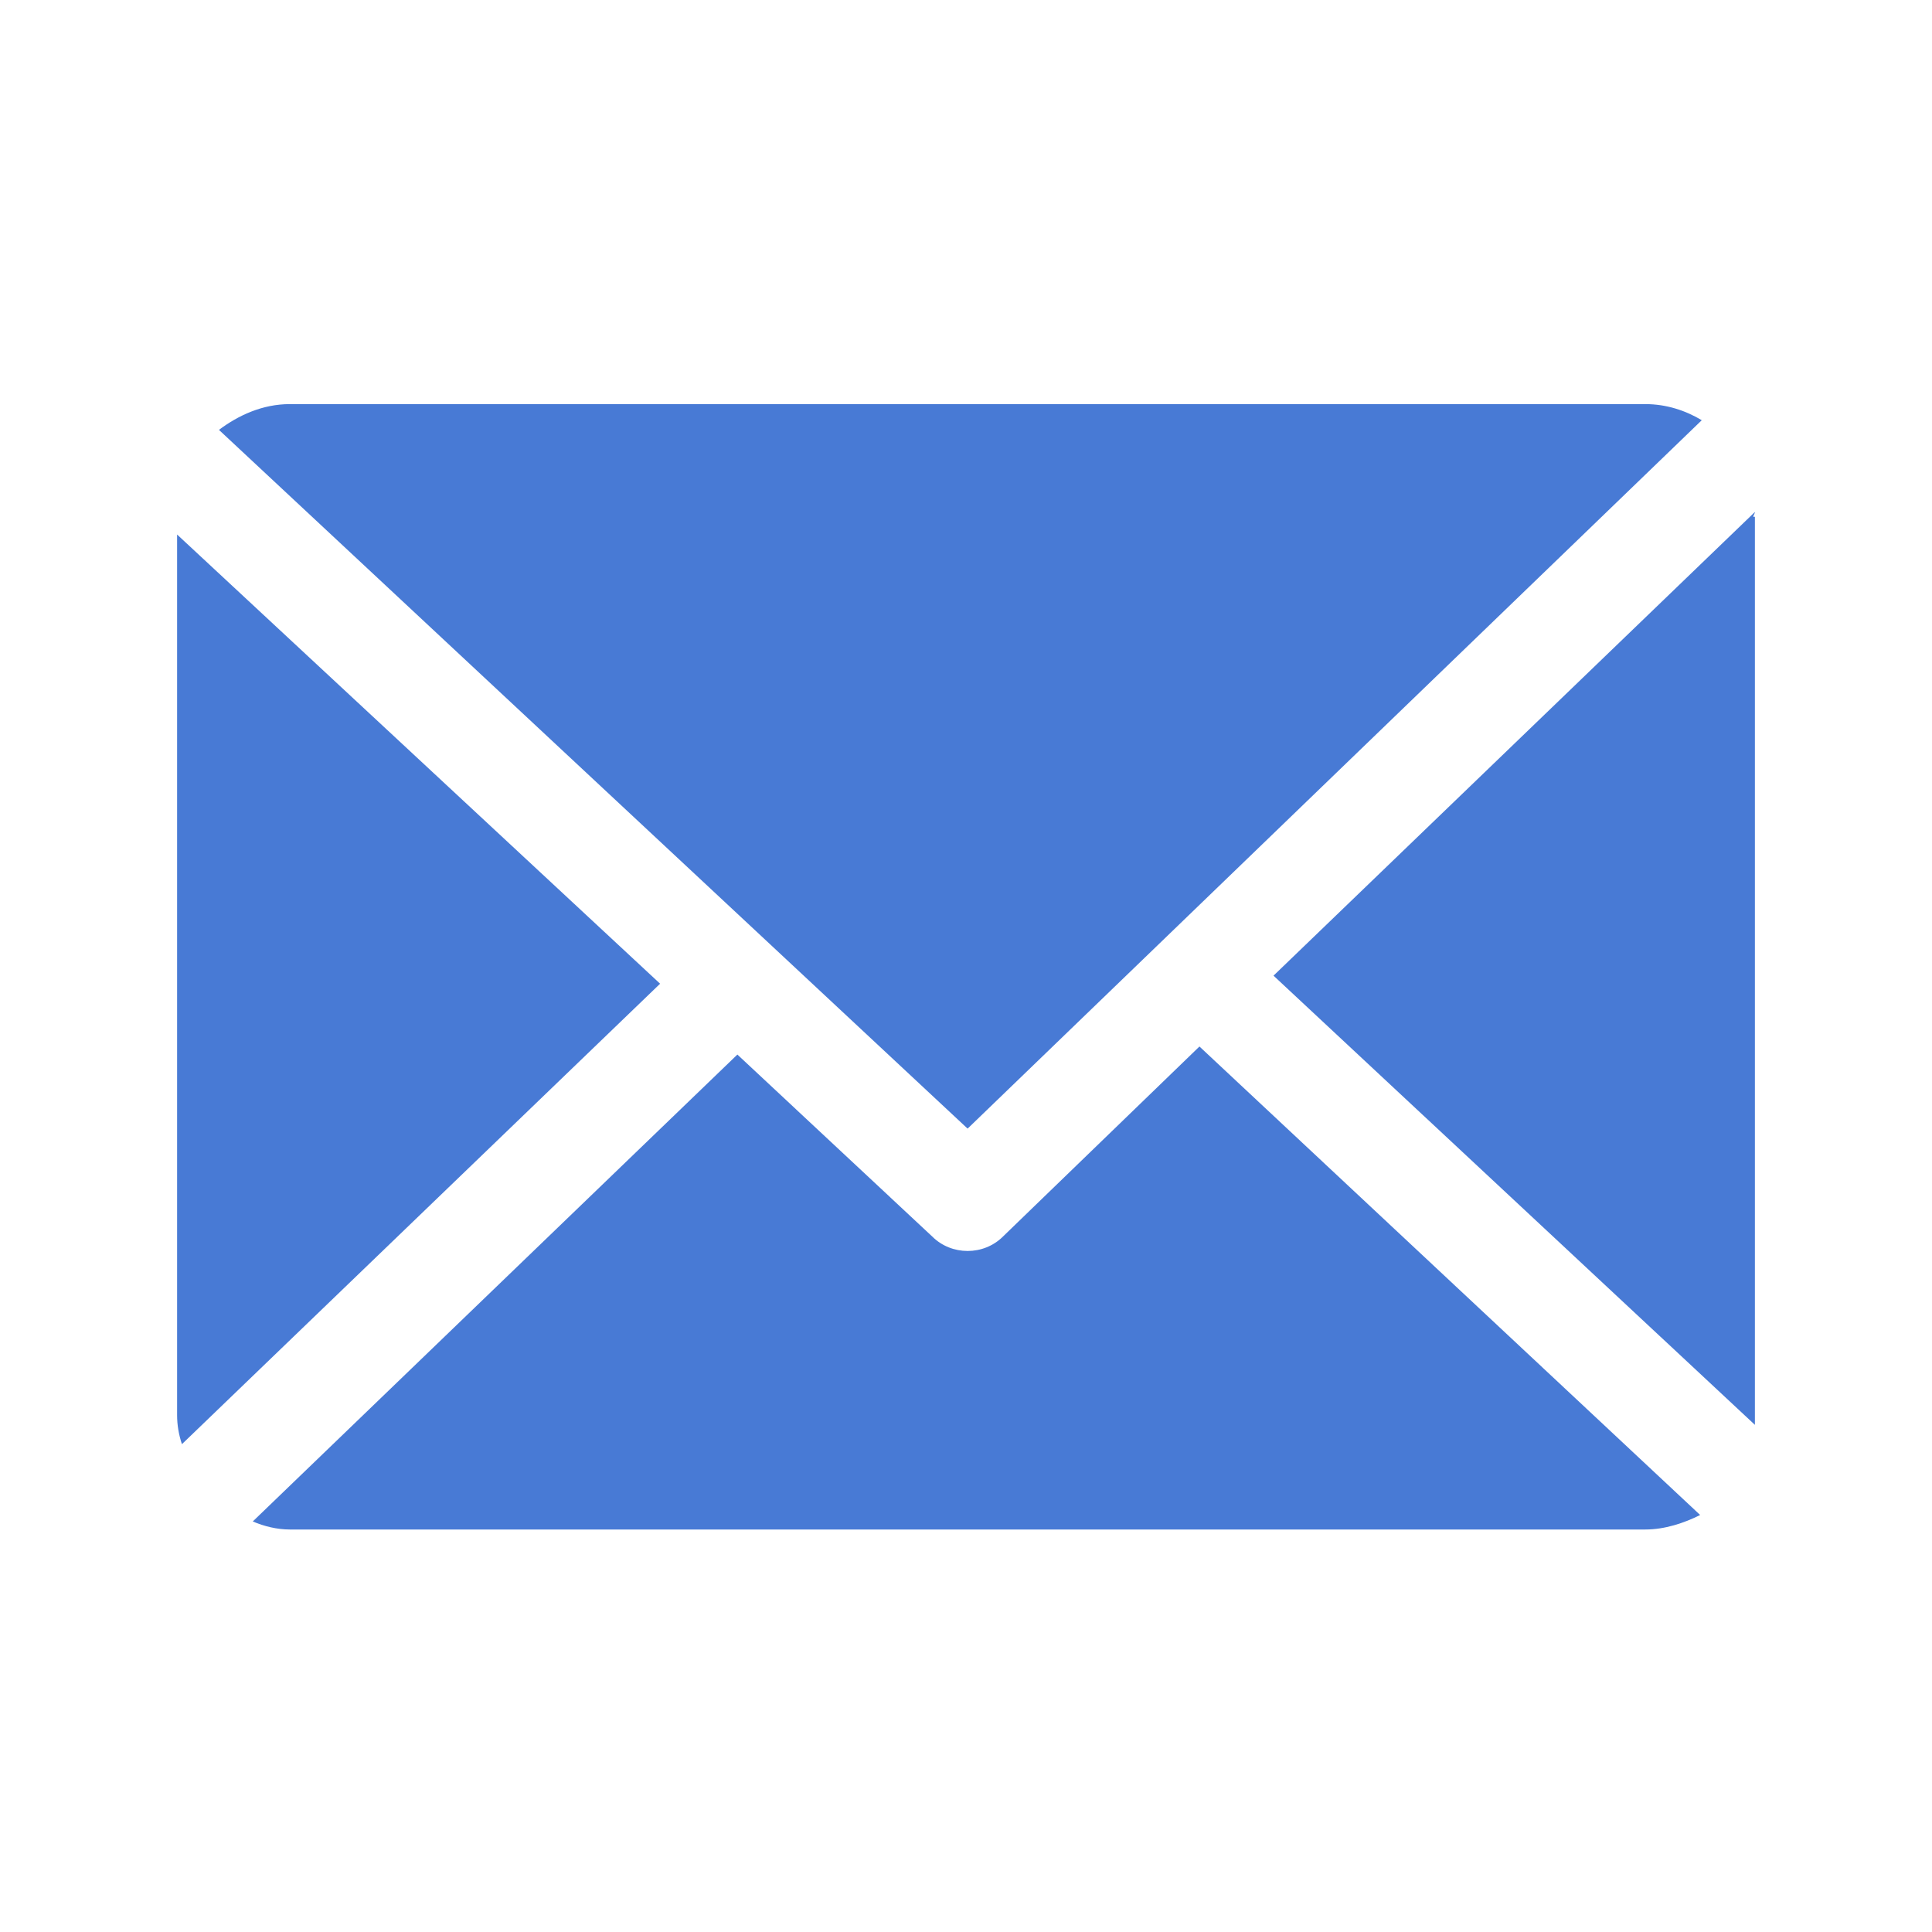 <?xml version="1.0" encoding="utf-8"?>
<!-- Generator: Adobe Illustrator 27.5.0, SVG Export Plug-In . SVG Version: 6.00 Build 0)  -->
<svg version="1.1" id="レイヤー_1" xmlns="http://www.w3.org/2000/svg" xmlns:xlink="http://www.w3.org/1999/xlink" x="0px"
	 y="0px" viewBox="0 0 120 120" style="enable-background:new 0 0 120 120;" xml:space="preserve">
<style type="text/css">
	.st0{fill:#487AD5;}
</style>
<g>
	<path class="st0" d="M108.9,32.1c0-0.1,0.1-0.2,0.1-0.3L79.1,60.6L109,88.5c0-0.2,0-0.4,0-0.6V32.1z M108.9,32.1"/>
	<path class="st0" d="M74.5,65L62.3,76.8c-0.6,0.6-1.4,0.9-2.2,0.9c-0.8,0-1.6-0.3-2.2-0.9L45.8,65.5l-30.1,29
		c0.7,0.3,1.5,0.5,2.3,0.5h84.2c1.2,0,2.4-0.4,3.4-0.9L74.5,65z M74.5,65"/>
	<path class="st0" d="M60.1,70.1l45.6-44c-1-0.6-2.2-1-3.5-1H18c-1.7,0-3.2,0.7-4.4,1.6L60.1,70.1z M60.1,70.1"/>
	<path class="st0" d="M11,33.2v54.7c0,0.6,0.1,1.2,0.3,1.8L41,61.1L11,33.2z M11,33.2"/>
</g>
</svg>
